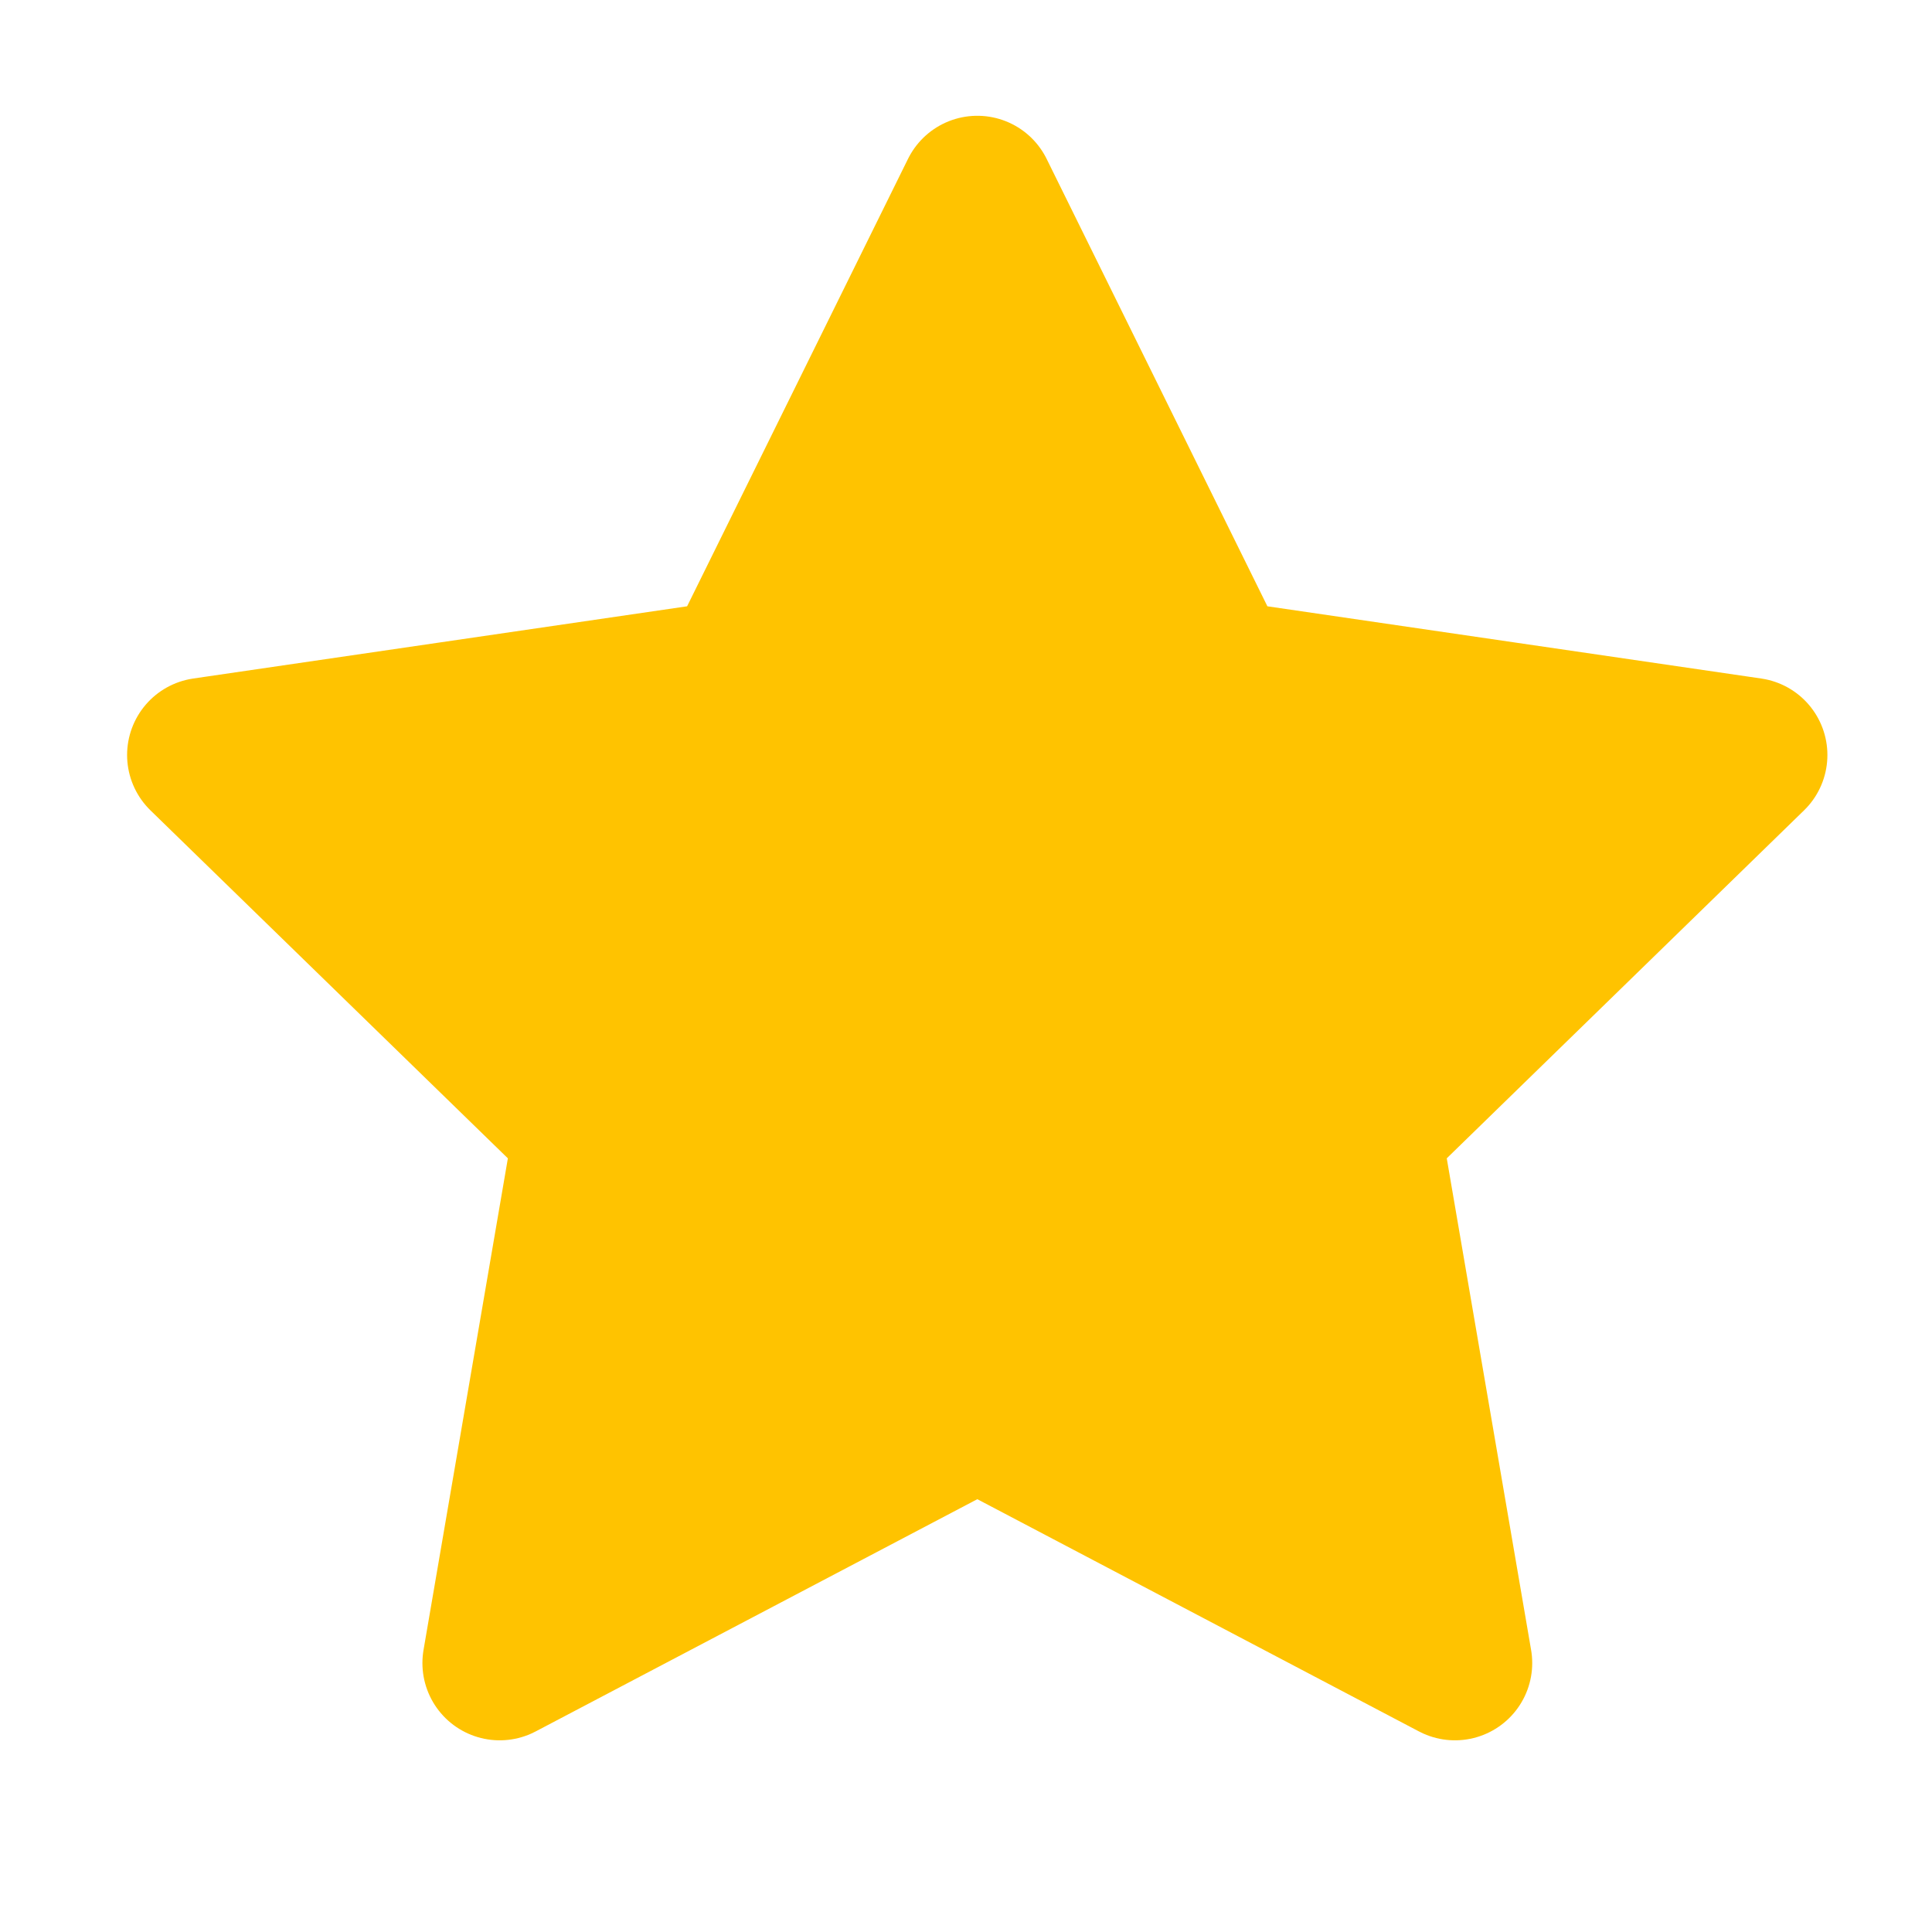 <svg width="14" height="14" viewBox="0 0 14 14" fill="none" xmlns="http://www.w3.org/2000/svg">
<g clip-path="url(#clip0_601_5854)">
<path d="M7.082 1.399L8.812 4.905L12.682 5.471L9.882 8.198L10.543 12.051L7.082 10.231L3.621 12.051L4.282 8.198L1.481 5.471L5.351 4.905L7.082 1.399Z" fill="#FFC300" stroke="#FFC300" stroke-width="1.12" stroke-linecap="round" stroke-linejoin="round"/>
</g>
<defs>
<clipPath id="clip0_601_5854">
<rect width="13.441" height="13.441" fill="white" transform="translate(0.361 0.279)"/>
</clipPath>
</defs>
</svg>
